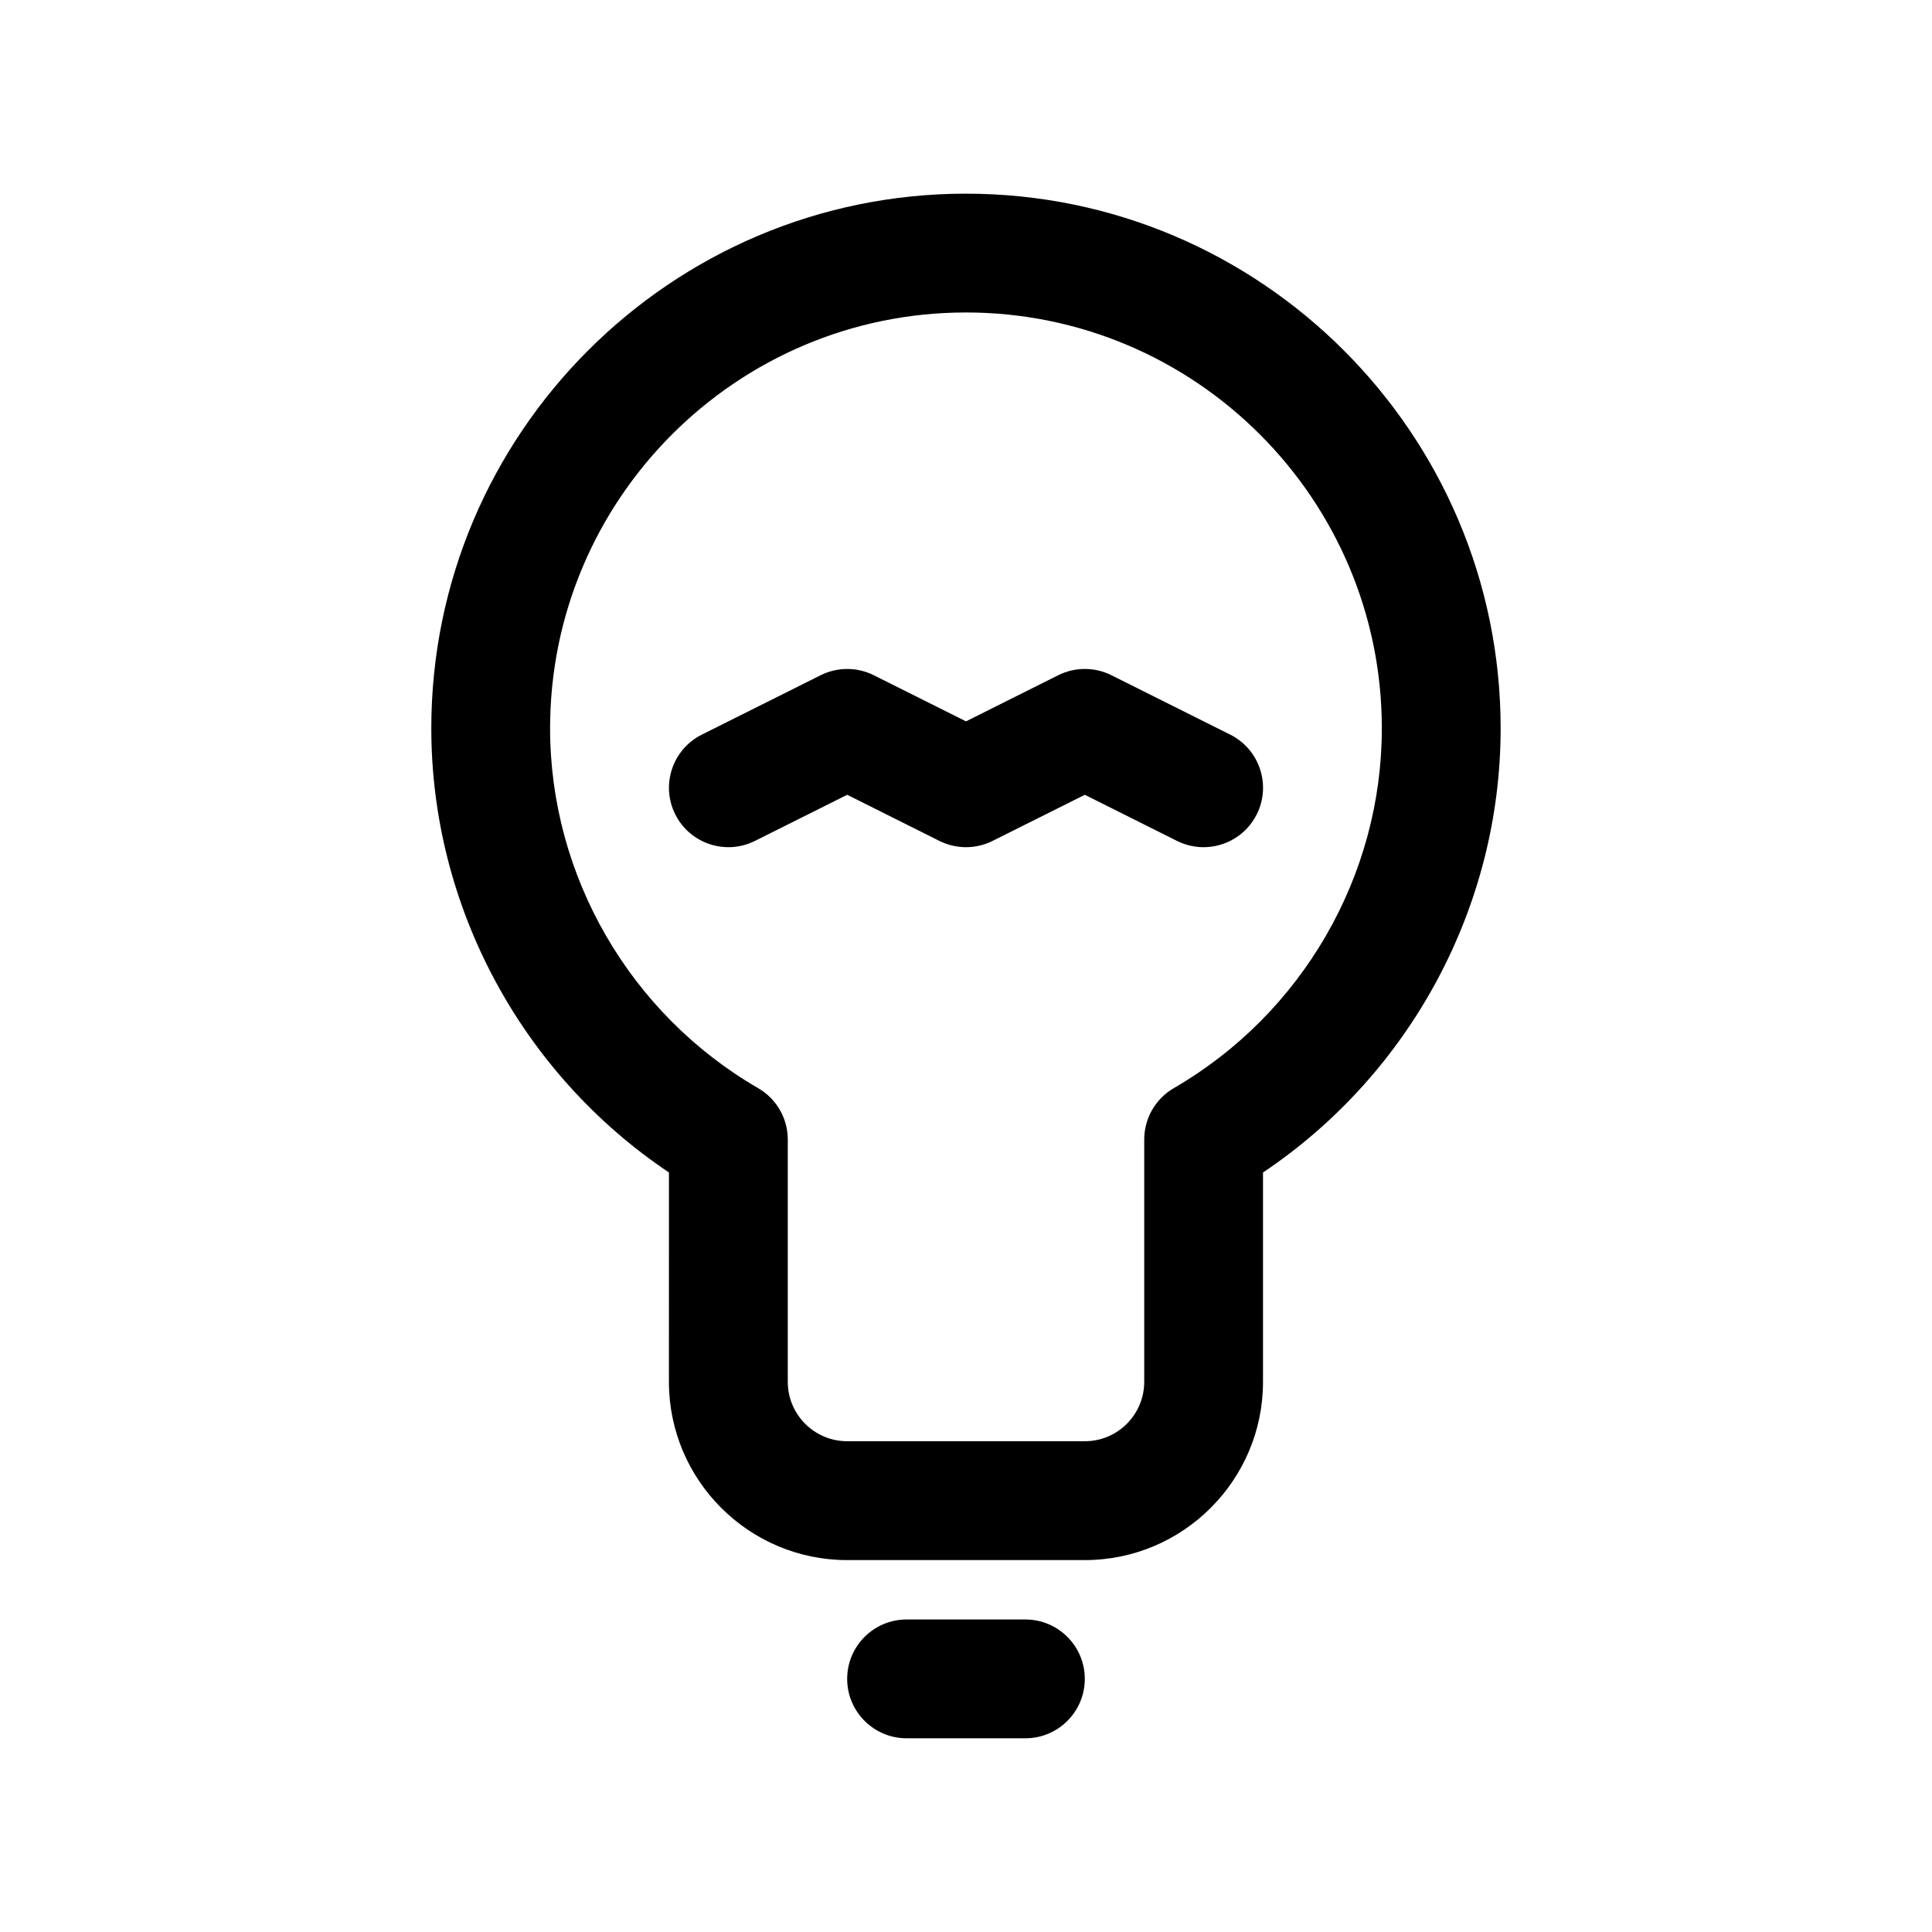 <?xml version="1.0" encoding="UTF-8"?>
<!-- The Best Svg Icon site in the world: iconSvg.co, Visit us! https://iconsvg.co -->
<svg fill="#000000" width="800px" height="800px" version="1.1" viewBox="144 144 512 512" xmlns="http://www.w3.org/2000/svg">
 <g>
  <path d="m400 195.32c-78.129 0-141.7 63.566-141.7 141.7 0 47.223 23.914 91.512 62.977 117.7l-0.004 55.492c0 26.047 21.184 47.23 47.23 47.23h62.977c26.047 0 47.23-21.184 47.23-47.23v-55.488c39.07-26.199 62.977-70.477 62.977-117.7 0.004-78.133-63.562-141.7-141.69-141.7zm55.078 237.04c-4.856 2.82-7.848 8.016-7.848 13.629v64.211c0 8.684-7.062 15.742-15.742 15.742h-62.977c-8.684 0-15.742-7.062-15.742-15.742v-64.211c0-5.621-2.992-10.809-7.856-13.617-34.004-19.707-55.133-56.242-55.133-95.355 0-60.773 49.445-110.21 110.21-110.21 60.773 0 110.21 49.445 110.21 110.21 0.012 39.105-21.117 75.641-55.117 95.344z"/>
  <path d="m415.74 573.18h-31.488c-8.691 0-15.742 7.055-15.742 15.742 0 8.691 7.055 15.742 15.742 15.742h31.488c8.691 0 15.742-7.055 15.742-15.742 0.004-8.688-7.051-15.742-15.742-15.742z"/>
  <path d="m470.02 338.68-31.488-15.742c-4.441-2.211-9.645-2.211-14.082 0l-24.449 12.23-24.449-12.227c-4.426-2.211-9.652-2.211-14.074 0l-31.488 15.742c-7.777 3.891-10.934 13.344-7.047 21.121 3.898 7.785 13.359 10.926 21.121 7.047l24.449-12.223 24.449 12.227c4.426 2.211 9.652 2.211 14.074 0l24.453-12.227 24.441 12.227c2.266 1.125 4.668 1.66 7.027 1.66 5.777 0 11.336-3.188 14.098-8.707 3.891-7.777 0.734-17.234-7.035-21.129z"/>
 </g>
</svg>